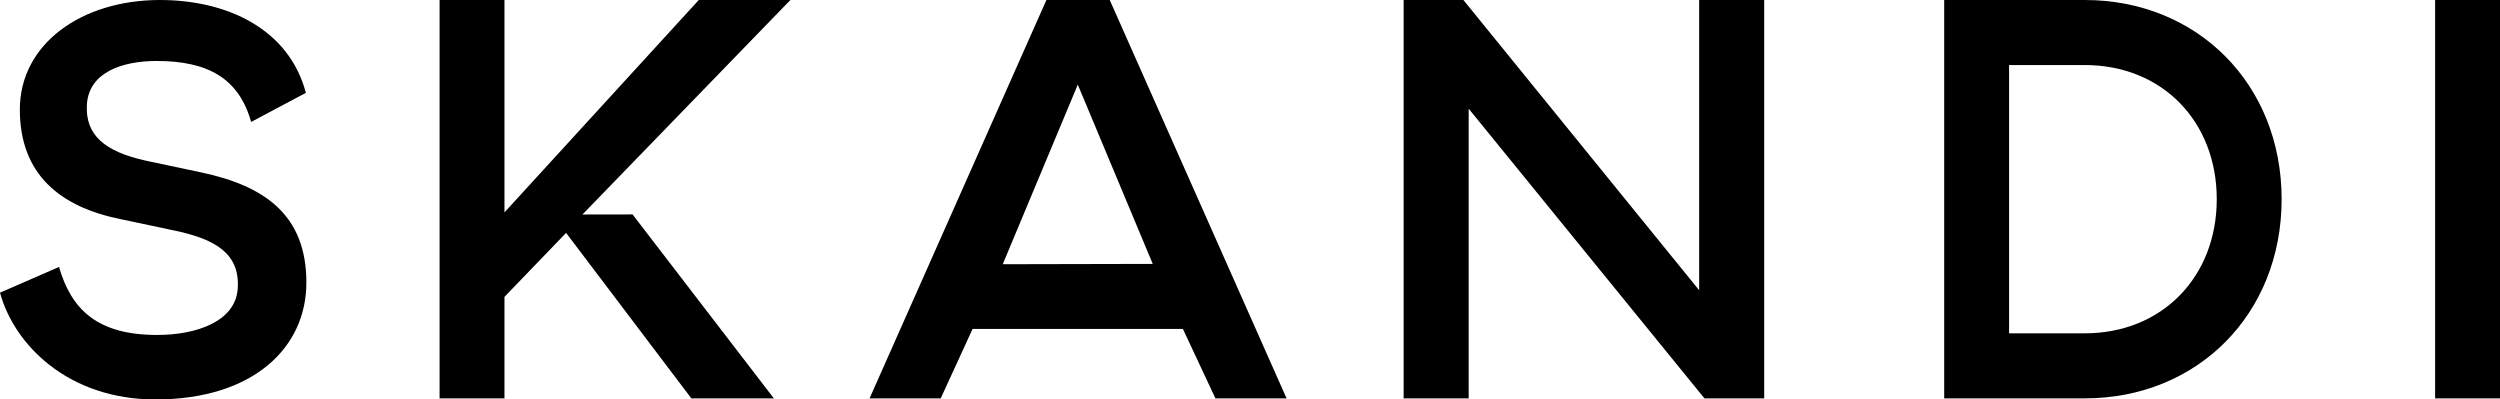 <svg viewBox="0 0 615.01 98.24" xmlns="http://www.w3.org/2000/svg"><defs><style>.cls-1{fill:#000;}</style></defs><g data-sanitized-data-name="Layer 2" data-name="Layer 2" id="Layer_2"><g data-sanitized-data-name="Layer 1" data-name="Layer 1" id="Layer_1-2"><polygon points="155.61 52.75 143.28 52.77 194.44 0 171.9 0 124.1 52.25 124.1 52.17 124.1 0 108.14 0 108.14 98 124.1 98 124.1 73.03 139.26 57.29 170.07 98 190.37 98 155.61 52.75" class="cls-1"></polygon><path d="M291,80.92H239.26L231.42,98h-17.5l43.5-98H273l43.5,98H299Zm-7.42-16-18.44-44.1L246.68,65Z" class="cls-1"></path><path d="M345.3,0H360l58,71.4V0h16V98h-14.7l-58-71.26V98h-16Z" class="cls-1"></path><path d="M478.28,0h34.57c27.73,0,48.44,20.72,48.44,49s-20.71,49-48.44,49H478.28Zm34.57,82c19,0,32.48-13.86,32.48-33s-13.44-33-32.48-33H494.24V82Z" class="cls-1"></path><path d="M599.05,0h16V98h-16Z" class="cls-1"></path><path d="M0,72l14.52-6.33C17.56,76.2,24,82.4,38.66,82.4c9.63,0,19.24-3.29,19.82-11.35.62-8.71-5.55-12.28-15.84-14.39L29.57,53.89c-14.79-3-24.69-11-24.69-26.93C4.88,10.73,20.14,0,39.34,0c16.71,0,31.81,7.26,35.9,22.84L61.78,30C58.74,19.17,51,15,38.54,15c-8.43,0-16.66,2.77-17.16,10.67-.47,7.54,4.36,11.62,14.52,13.86l13.73,2.91c15.45,3.3,25.74,10.42,25.74,27.06,0,16.1-13.14,28.77-37.16,28.77C16.81,98.24,3.51,84.89,0,72Z" class="cls-1"></path></g></g></svg>